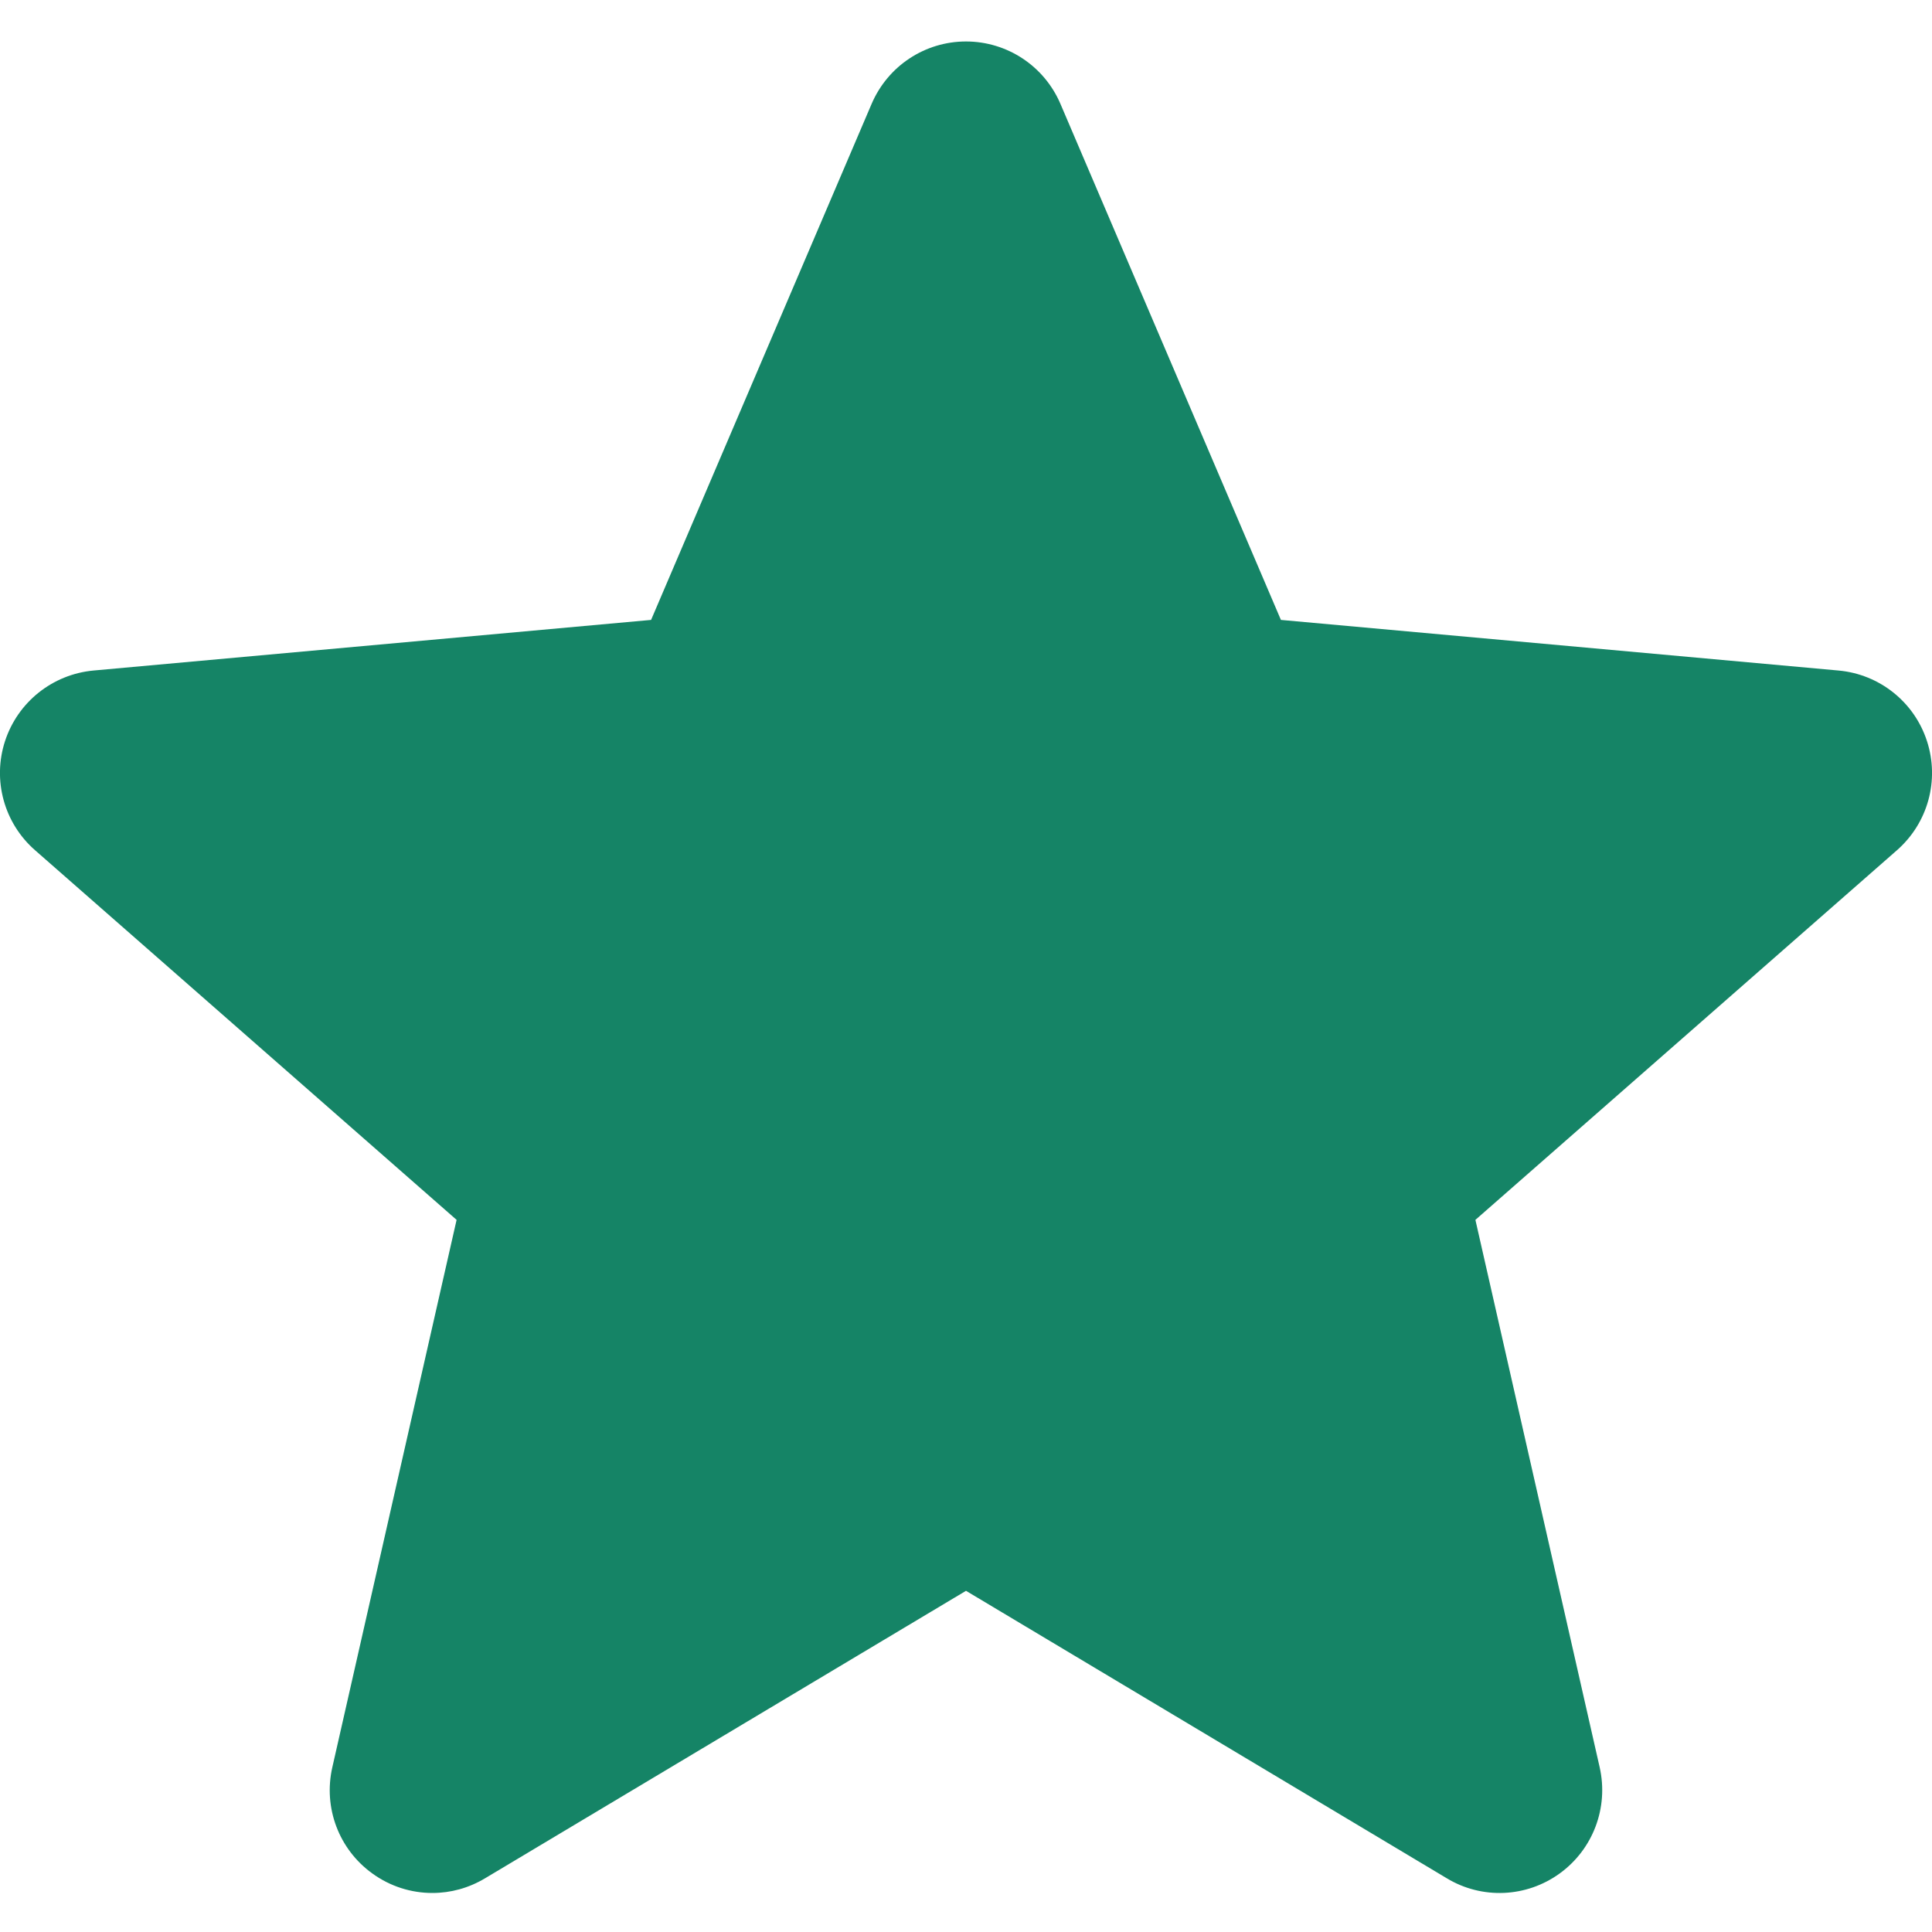 <svg width="15" height="15" viewBox="0 0 15 15" fill="none" xmlns="http://www.w3.org/2000/svg">
<g clip-path="url(#clip0_427_10280)">
<path d="M14.961 5.754C14.863 5.451 14.593 5.235 14.275 5.206L9.945 4.813L8.233 0.806C8.107 0.512 7.819 0.322 7.5 0.322C7.181 0.322 6.893 0.512 6.767 0.807L5.055 4.813L0.725 5.206C0.407 5.236 0.138 5.451 0.039 5.754C-0.06 6.058 0.032 6.391 0.272 6.601L3.545 9.471L2.58 13.722C2.509 14.035 2.631 14.358 2.89 14.545C3.029 14.646 3.192 14.697 3.357 14.697C3.499 14.697 3.639 14.659 3.766 14.583L7.5 12.351L11.233 14.583C11.506 14.748 11.851 14.733 12.11 14.545C12.369 14.357 12.49 14.034 12.42 13.722L11.455 9.471L14.727 6.602C14.968 6.391 15.06 6.059 14.961 5.754Z" fill="#158466"/>
</g>
<defs>
<clipPath id="clip0_427_10280">
<rect width="15" height="15" fill="white"/>
</clipPath>
</defs>
</svg>
